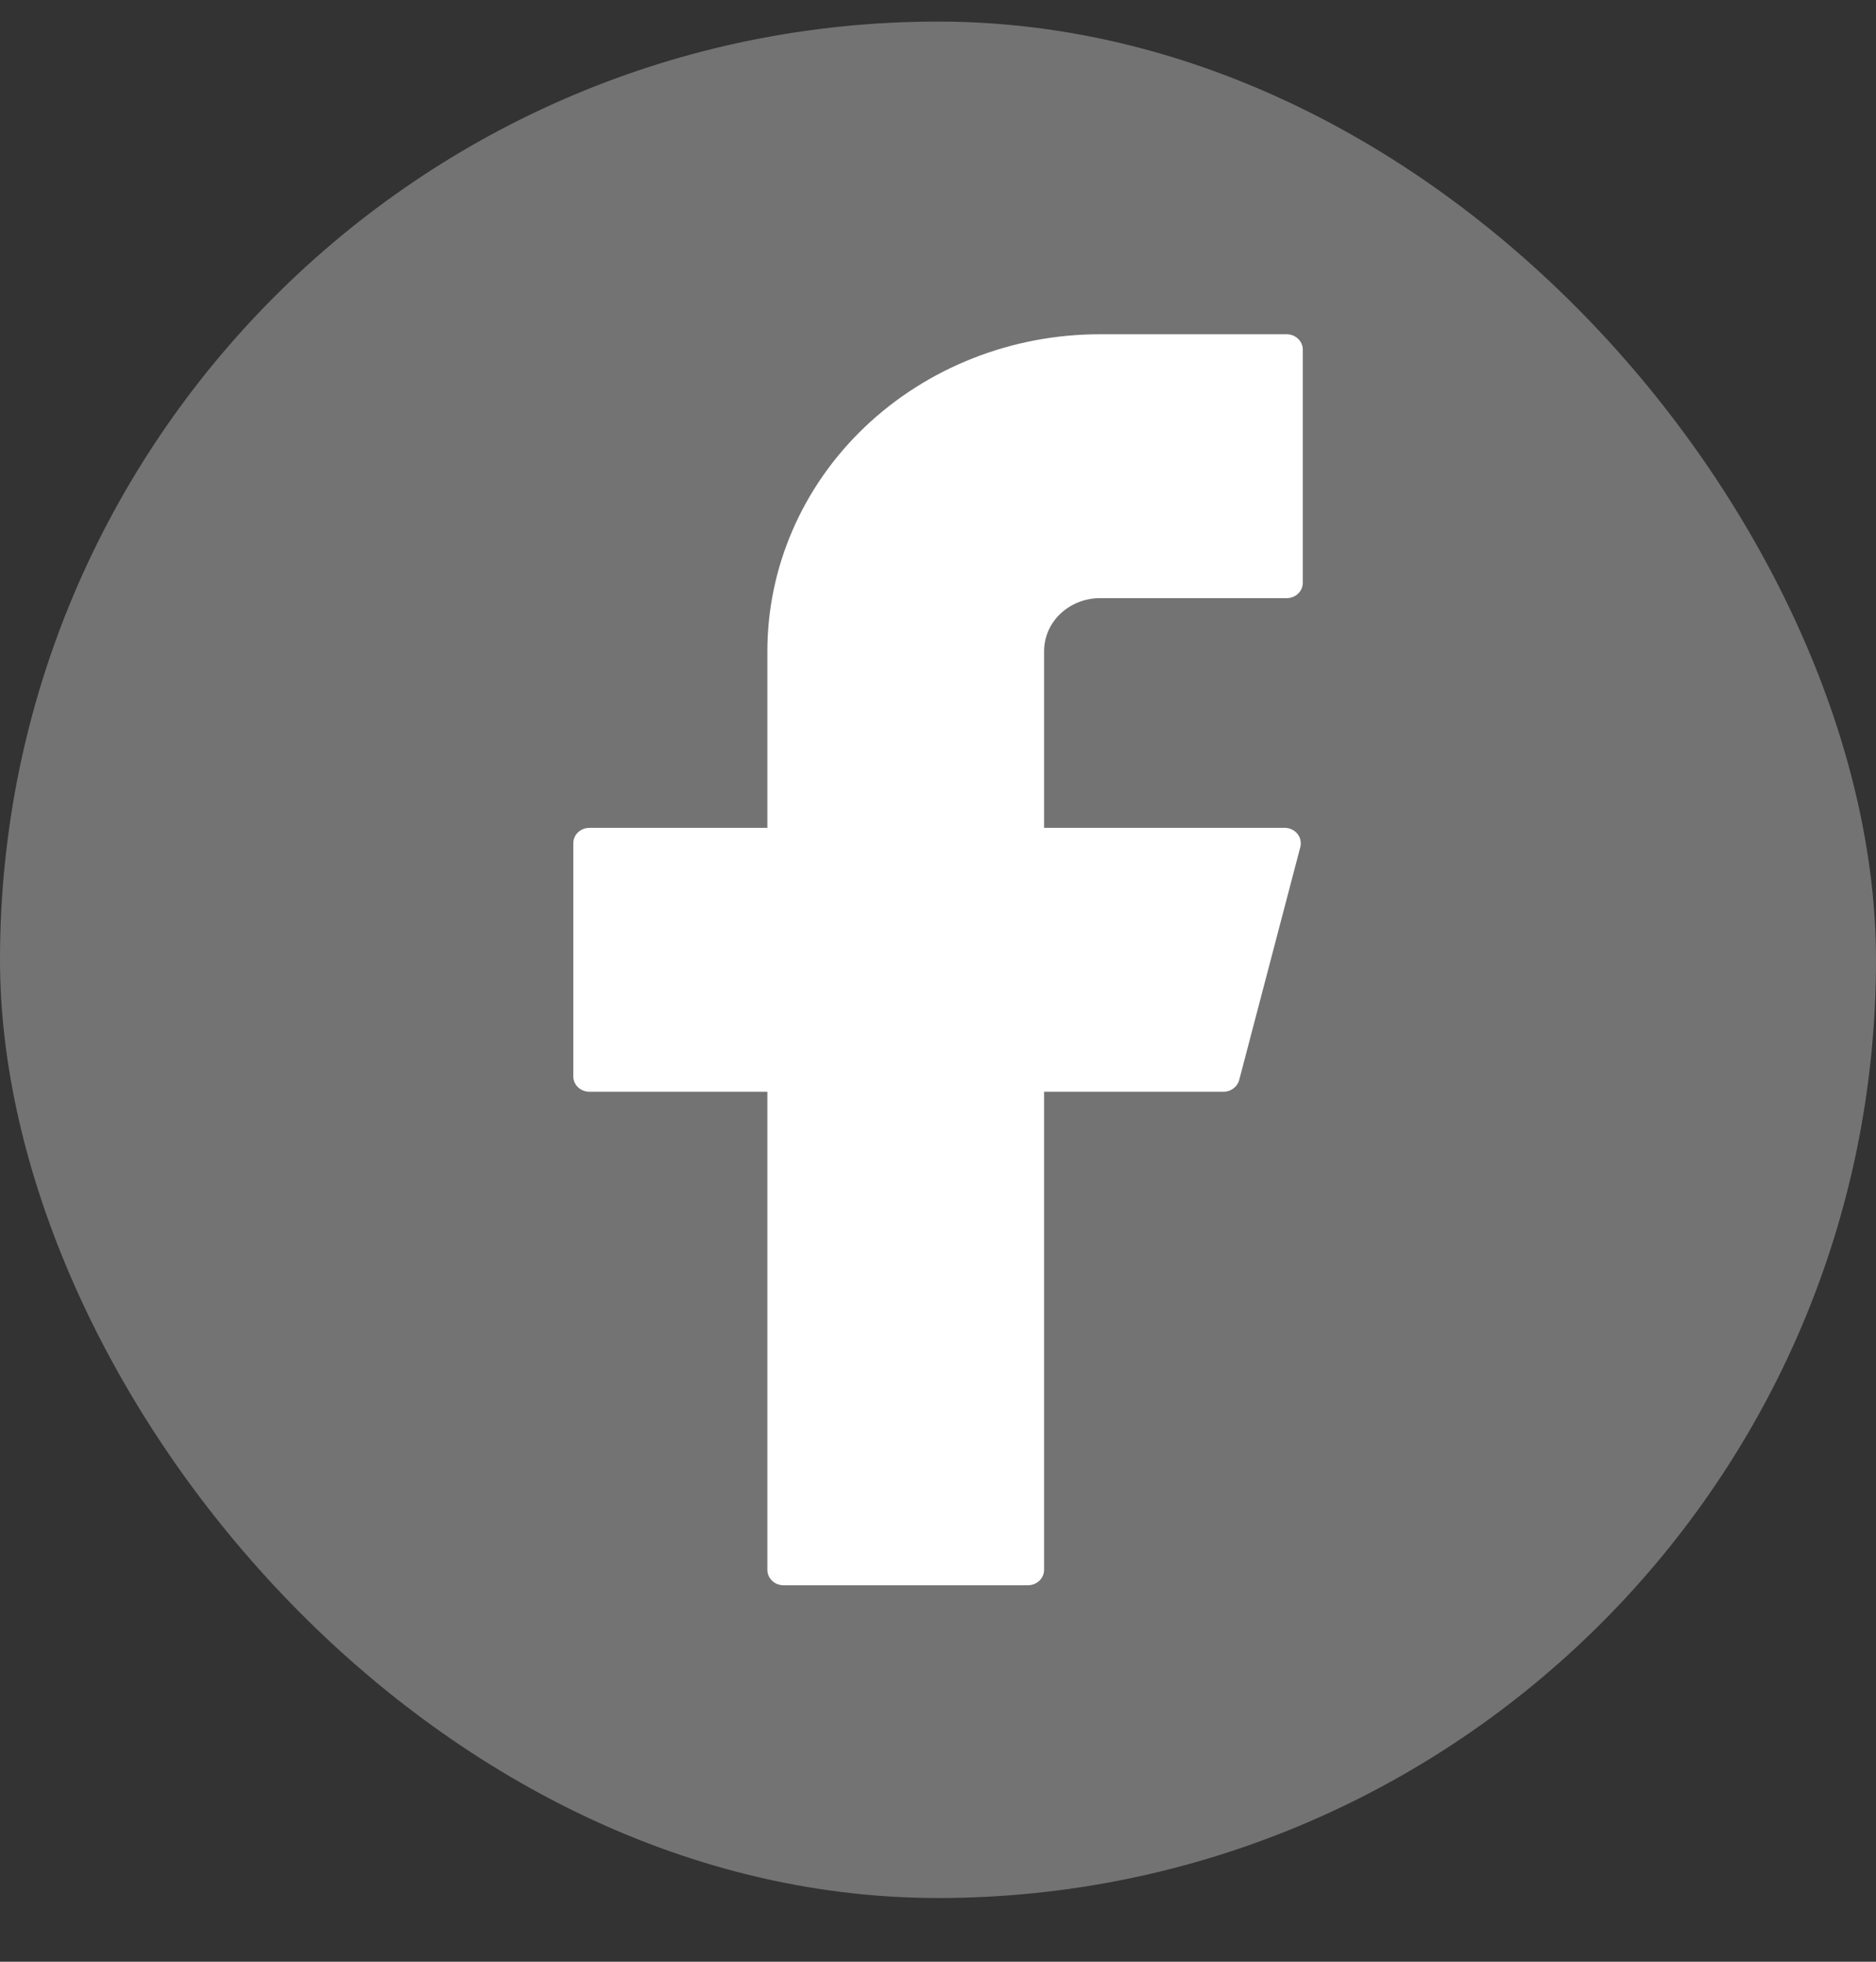 <svg width="22" height="23" viewBox="0 0 22 23" fill="none" xmlns="http://www.w3.org/2000/svg">
<rect x="0" y="0" width="22" height="23" fill="#333333" stroke="none"/>
<rect y="0.253" width="22" height="22" rx="11" fill="#737373"/>
<path d="M12.897 3.919C11.863 3.919 10.871 4.311 10.14 5.008C9.409 5.705 8.999 6.651 8.999 7.636V9.706H6.912C6.808 9.706 6.723 9.786 6.723 9.887V12.619C6.723 12.719 6.807 12.8 6.912 12.8H8.999V18.405C8.999 18.505 9.083 18.586 9.188 18.586H12.054C12.159 18.586 12.244 18.506 12.244 18.405V12.8H14.348C14.435 12.8 14.511 12.743 14.532 12.663L15.249 9.931C15.256 9.904 15.256 9.876 15.25 9.849C15.245 9.822 15.232 9.797 15.214 9.775C15.197 9.754 15.174 9.736 15.148 9.724C15.122 9.712 15.094 9.706 15.065 9.706H12.244V7.636C12.244 7.555 12.261 7.474 12.293 7.398C12.326 7.322 12.374 7.254 12.435 7.196C12.496 7.138 12.568 7.092 12.647 7.061C12.726 7.03 12.811 7.013 12.897 7.013H15.089C15.193 7.013 15.278 6.933 15.278 6.833V4.1C15.278 4.001 15.194 3.919 15.089 3.919H12.897Z" fill="white"/>
</svg>
